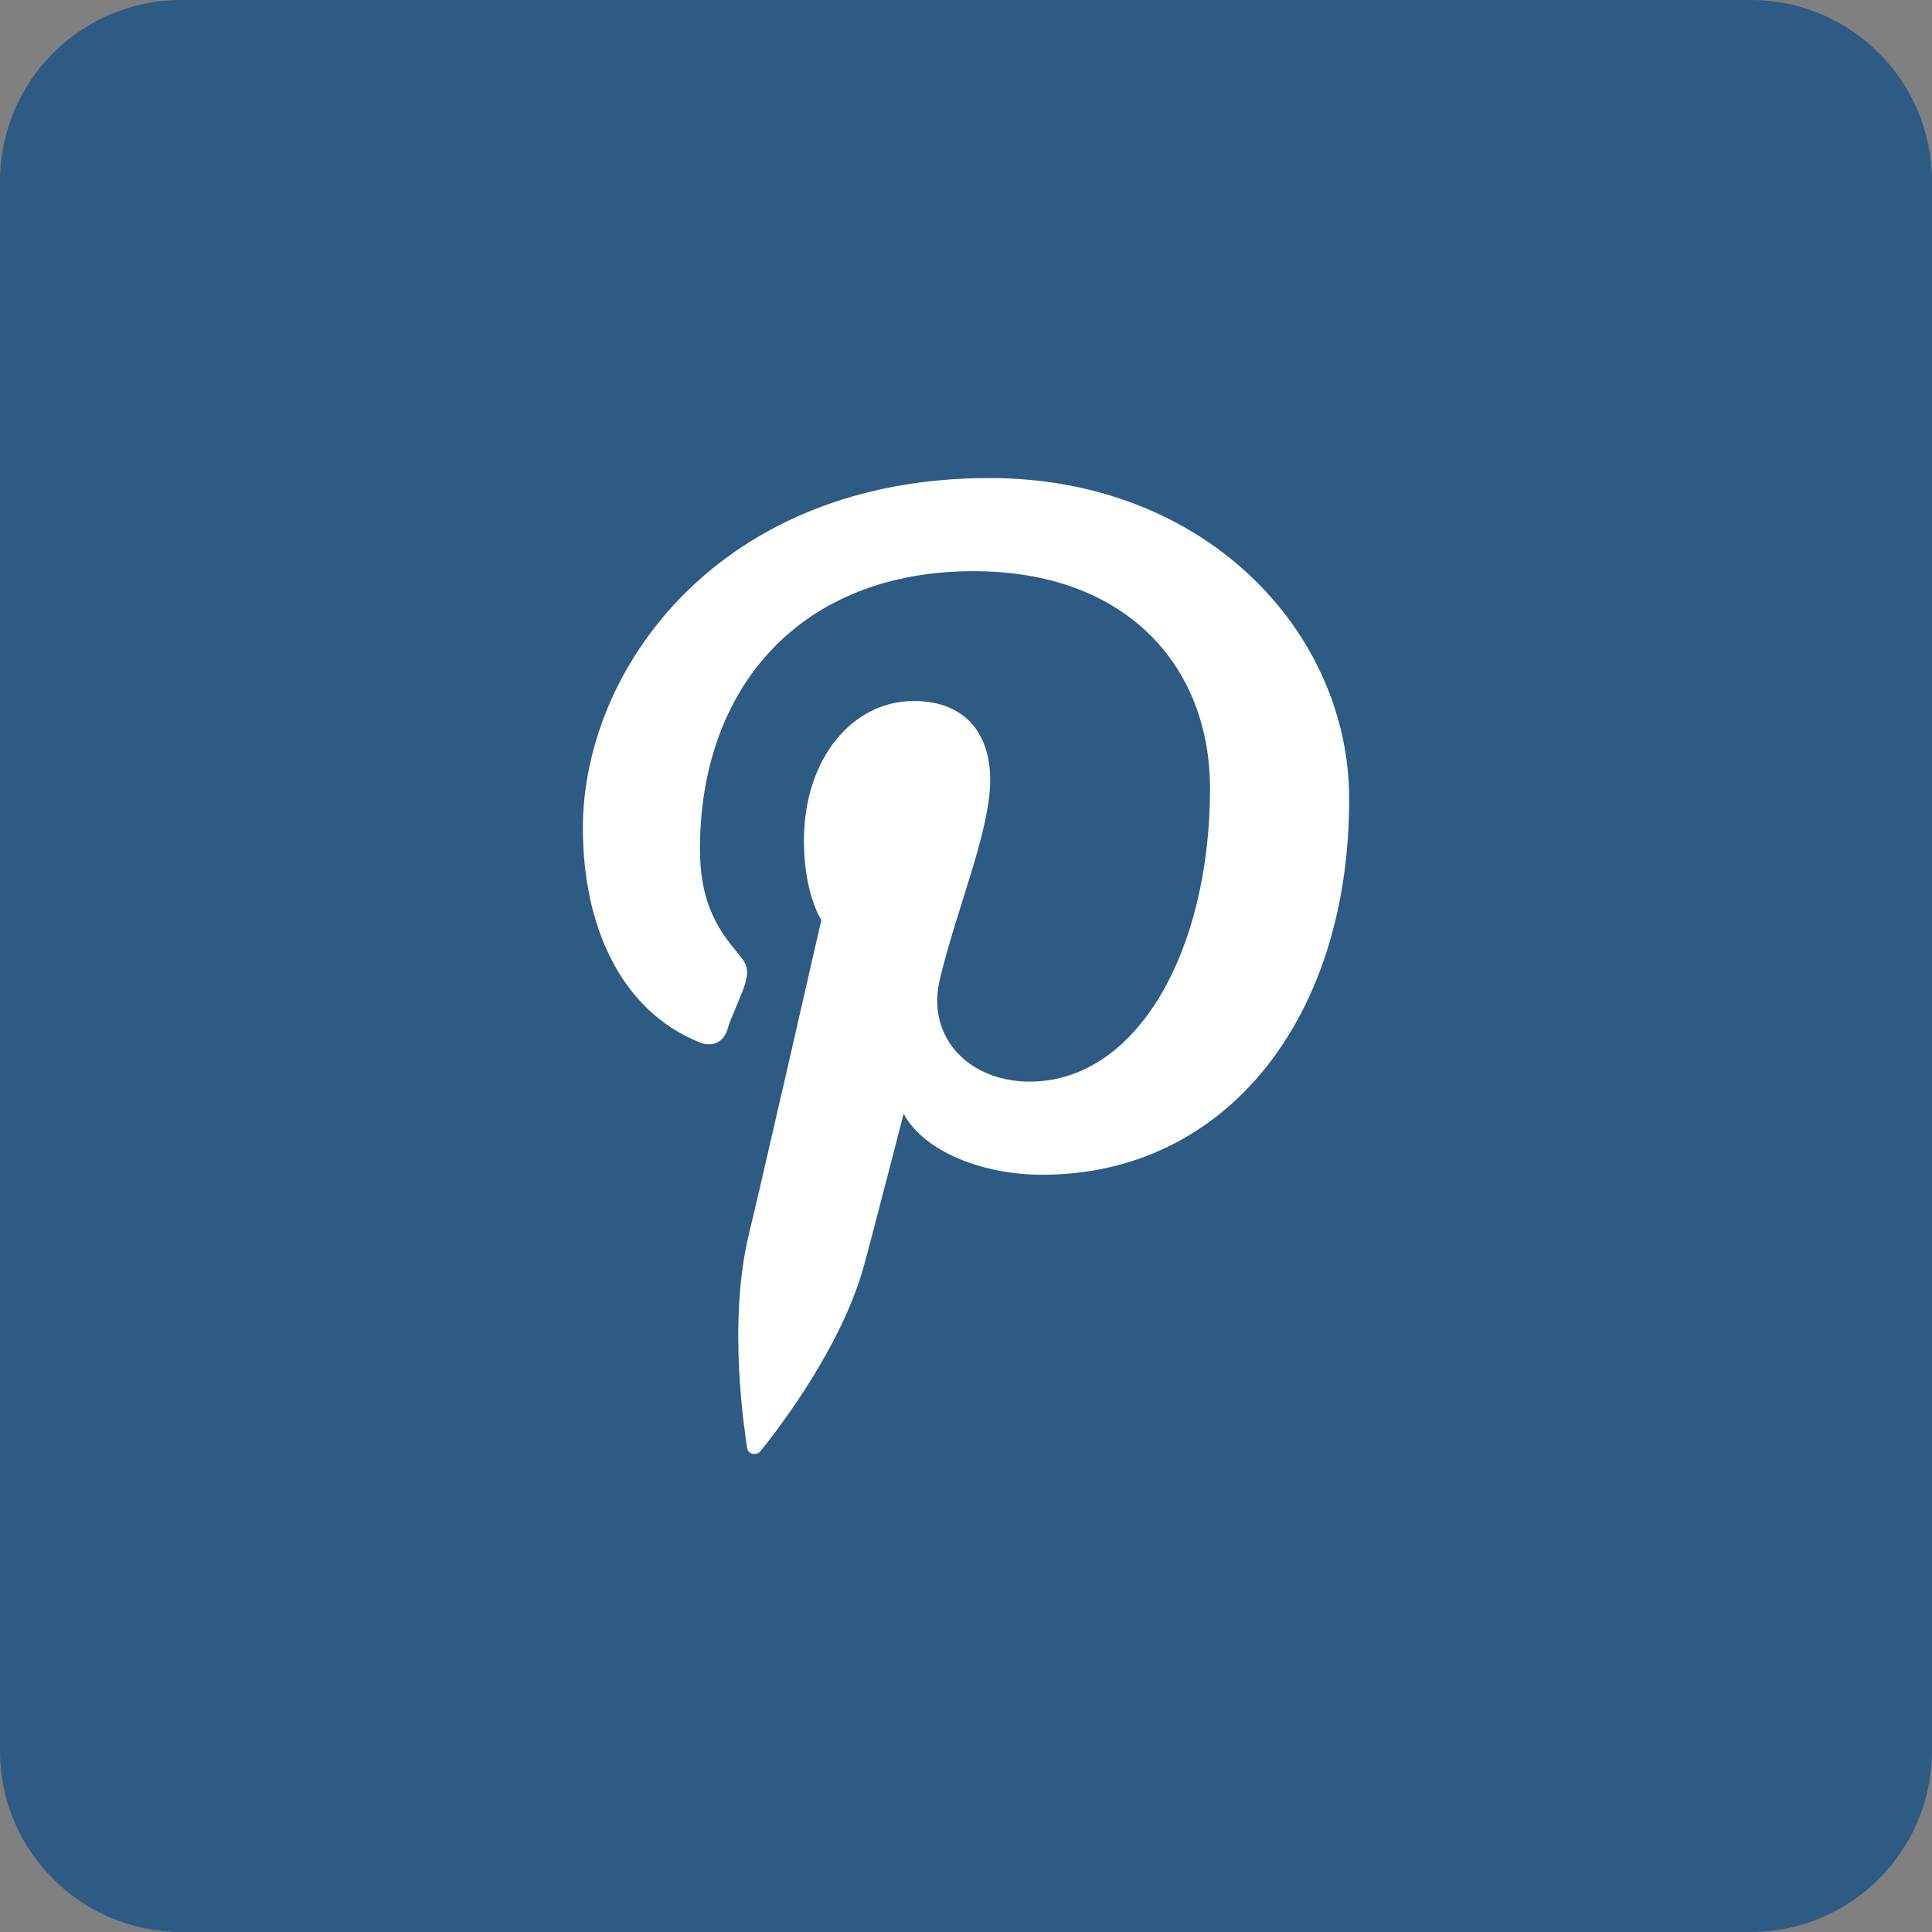 <!-- Generator: Adobe Illustrator 18.1.1, SVG Export Plug-In  -->
<svg version="1.1"
	 xmlns="http://www.w3.org/2000/svg" xmlns:xlink="http://www.w3.org/1999/xlink" xmlns:a="http://ns.adobe.com/AdobeSVGViewerExtensions/3.0/"
	 x="0px" y="0px" width="104.834px" height="104.834px" viewBox="0 0 104.834 104.834" enable-background="new 0 0 104.834 104.834"
	 xml:space="preserve">
<rect x="0" y="0" width="104.834" height="104.834" fill="#808080" stroke="none"/>
<defs>
</defs>
<path fill="#2D5B84" d="M95,0H9.833C4.403,0,0,4.403,0,9.833v85.188c0,5.409,4.403,9.812,9.833,9.812H95
	c5.43,0,9.833-4.403,9.833-9.833V9.833C104.834,4.403,100.431,0,95,0z"/>
<g id="Pinterest_Icon_1_">
	<path fill="#FFFFFF" d="M53.685,25.939c-14.656,0-22.057,10.358-22.057,18.996c0,5.242,2.013,9.875,6.311,11.616
		c0.713,0.294,1.342,0.021,1.552-0.755c0.147-0.524,0.797-1.887,0.944-2.432c0.21-0.755,0.126-1.027-0.44-1.698
		c-1.237-1.447-2.013-2.956-2.013-5.598c0-8.806,5.493-15.075,14.844-15.075c8.282,0,12.832,5.137,12.832,11.804
		c0,8.764-3.942,15.893-9.791,15.893c-3.229,0-5.64-2.348-4.864-5.577c0.923-3.858,2.726-8.009,2.726-10.798
		c0-2.495-1.342-4.277-4.151-4.277c-3.292,0-5.955,3.082-5.955,7.59c0,2.872,0.944,4.298,0.944,4.298s-3.334,14.614-3.942,17.088
		c-1.174,4.927-0.168,10.945-0.084,11.553c0.042,0.356,0.524,0.44,0.734,0.168c0.294-0.377,4.235-5.179,5.577-9.959
		c0.377-1.342,2.181-8.345,2.181-8.345c1.069,2.013,4.214,3.313,7.527,3.313c9.917,0,16.648-8.45,16.648-20.359
		C73.226,34.347,65.469,25.939,53.685,25.939z"/>
</g>
</svg>